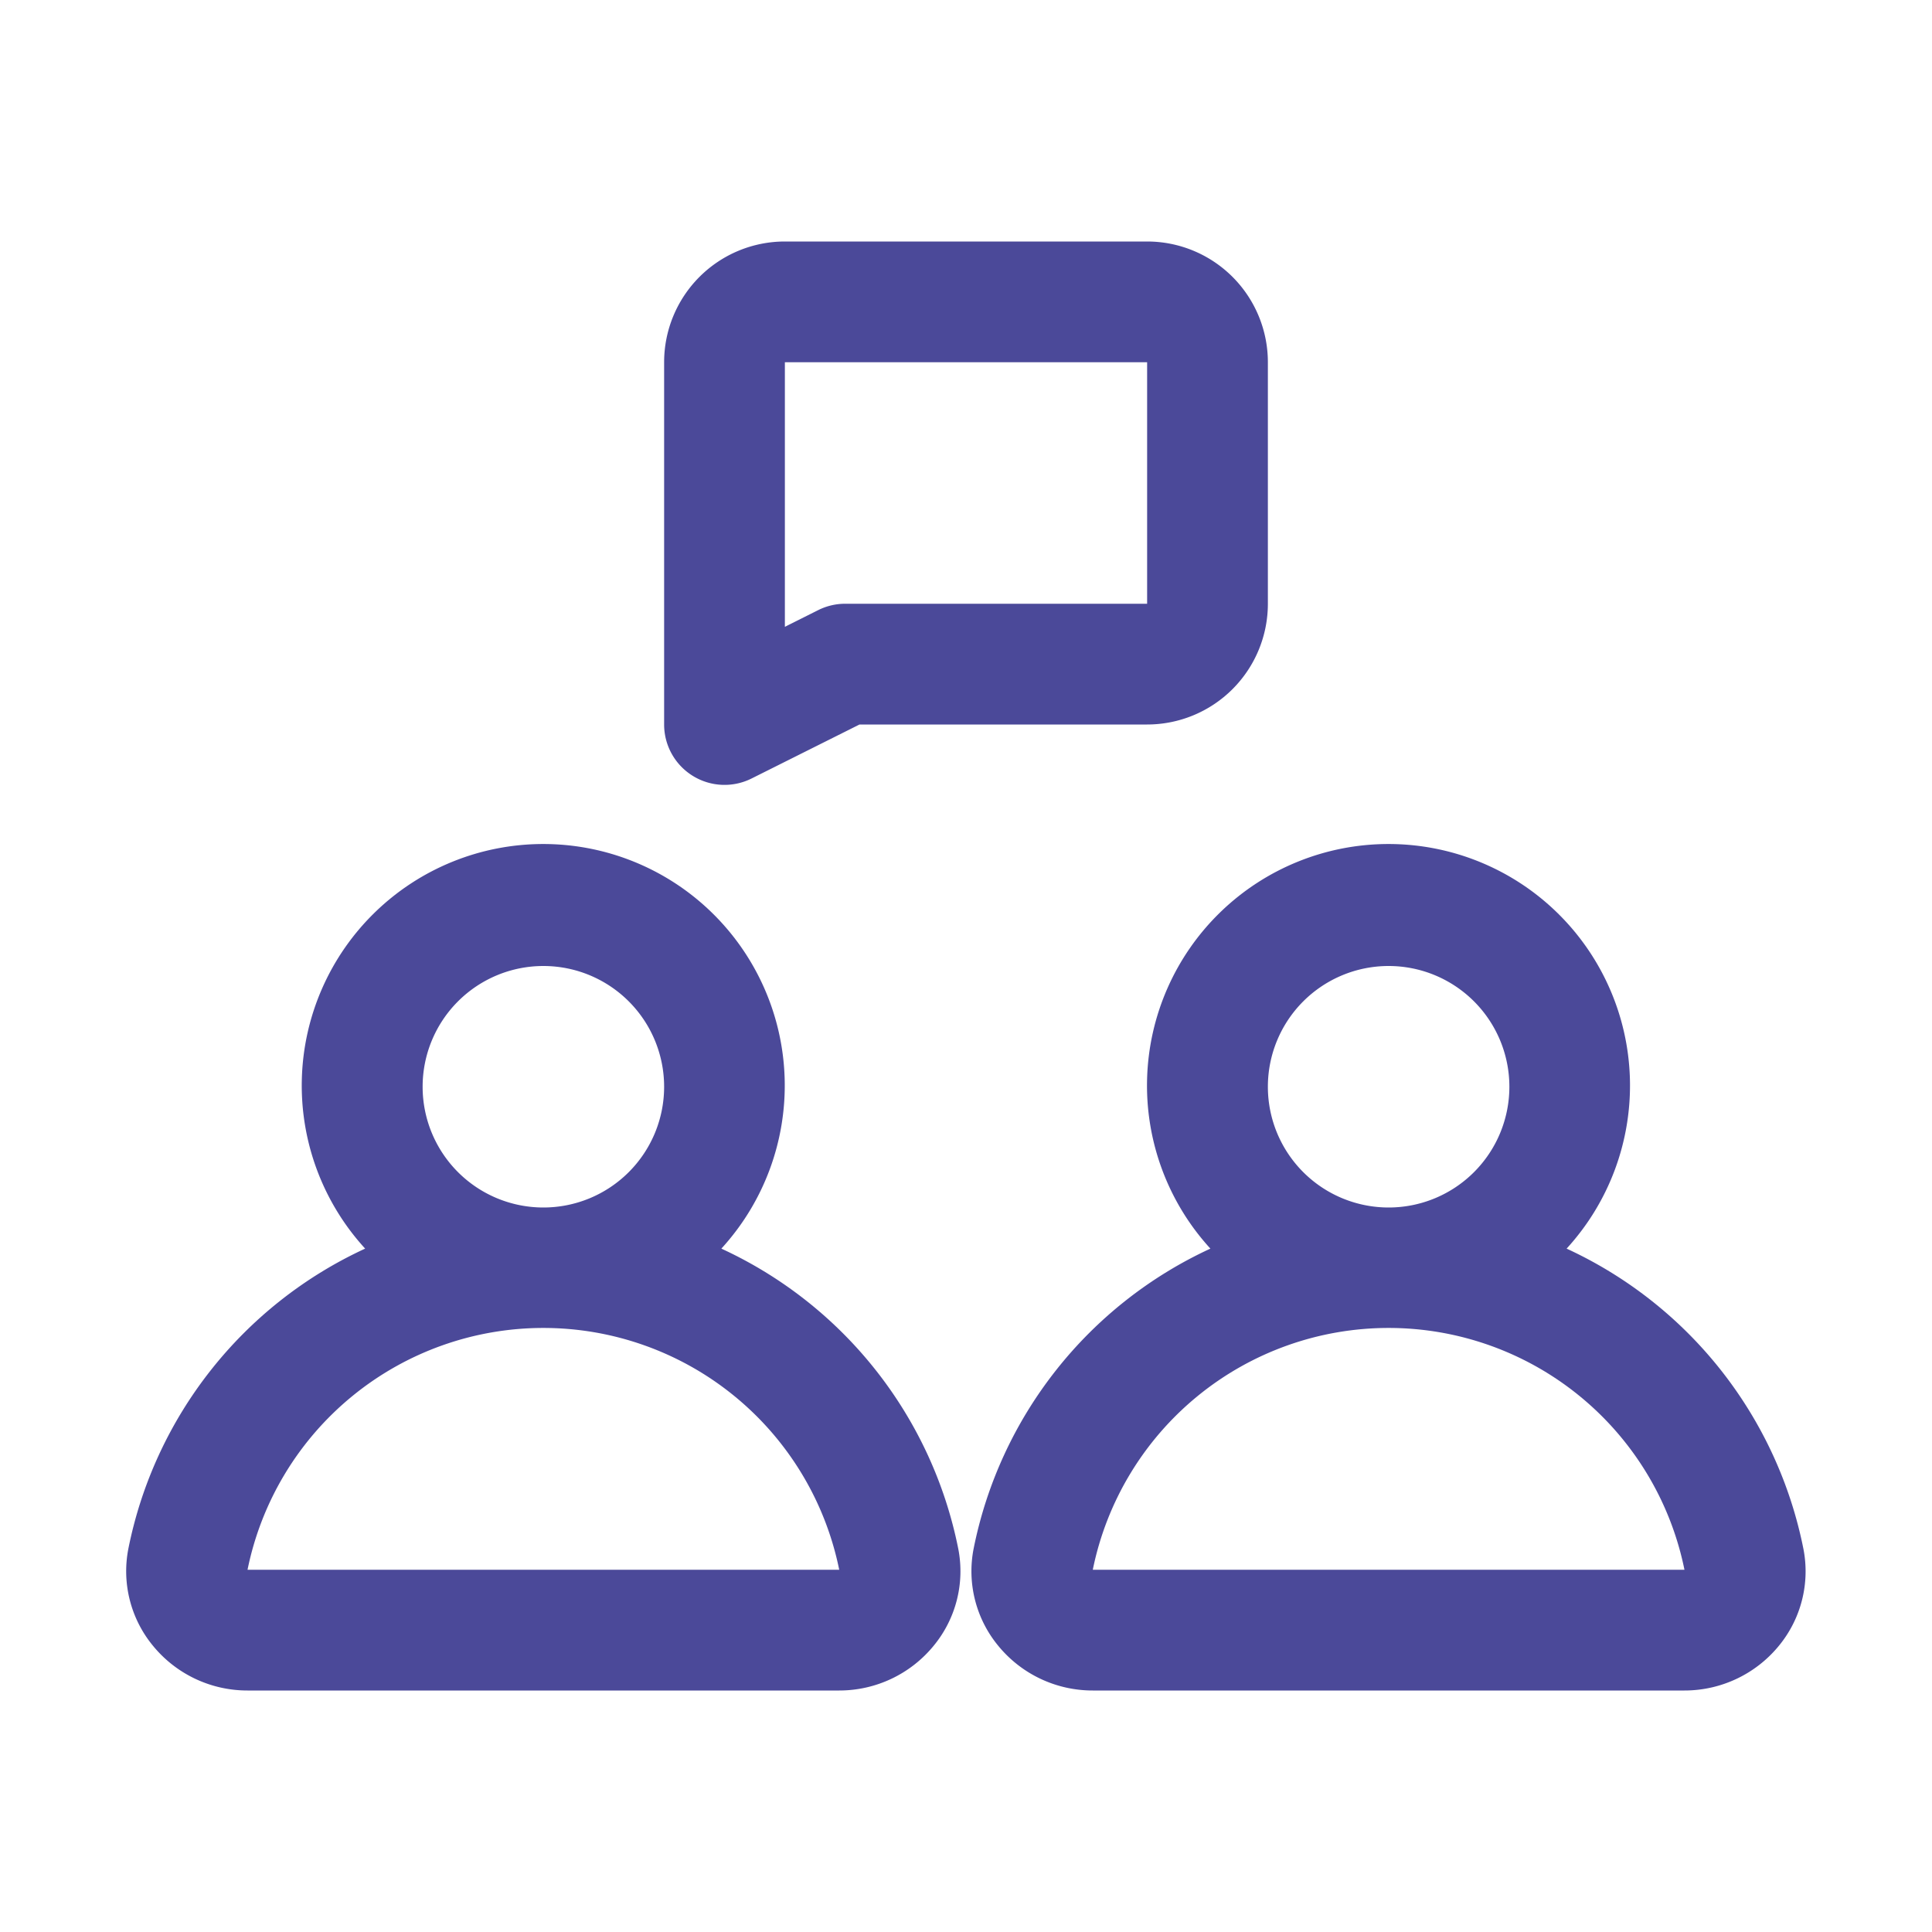 <?xml version="1.0" encoding="UTF-8" standalone="no"?><svg xmlns="http://www.w3.org/2000/svg" xmlns:xlink="http://www.w3.org/1999/xlink" fill="#4b4999" height="32" viewBox="0 0 32 32" width="32"><g data-name="Layer 2"><path d="m11.948 20.681a4 4 0 1 0 -5.9 0 6.978 6.978 0 0 0 -3.923 4.976 1.941 1.941 0 0 0 .412 1.606 2.019 2.019 0 0 0 1.563.737h9.8a2.019 2.019 0 0 0 1.561-.737 1.94 1.94 0 0 0 .412-1.605 6.977 6.977 0 0 0 -3.925-4.977zm-2.948-4.681a2 2 0 1 1 -2 2 2 2 0 0 1 2-2zm-4.9 10a5 5 0 0 1 9.8 0z"/><path d="m29.871 25.658a6.977 6.977 0 0 0 -3.923-4.977 4 4 0 1 0 -5.9 0 6.978 6.978 0 0 0 -3.923 4.976 1.941 1.941 0 0 0 .412 1.606 2.019 2.019 0 0 0 1.563.737h9.8a2.019 2.019 0 0 0 1.561-.737 1.94 1.94 0 0 0 .41-1.605zm-6.871-9.658a2 2 0 1 1 -2 2 2 2 0 0 1 2-2zm-4.9 10a5 5 0 0 1 9.8 0z"/><path d="m11.475 12.851a1 1 0 0 0 .972.044l1.789-.895h4.764a2 2 0 0 0 2-2v-4a2 2 0 0 0 -2-2h-6a2 2 0 0 0 -2 2v6a1 1 0 0 0 .475.851zm1.525-6.851h6v4h-5a1 1 0 0 0 -.447.105l-.553.277z"/></g></svg>